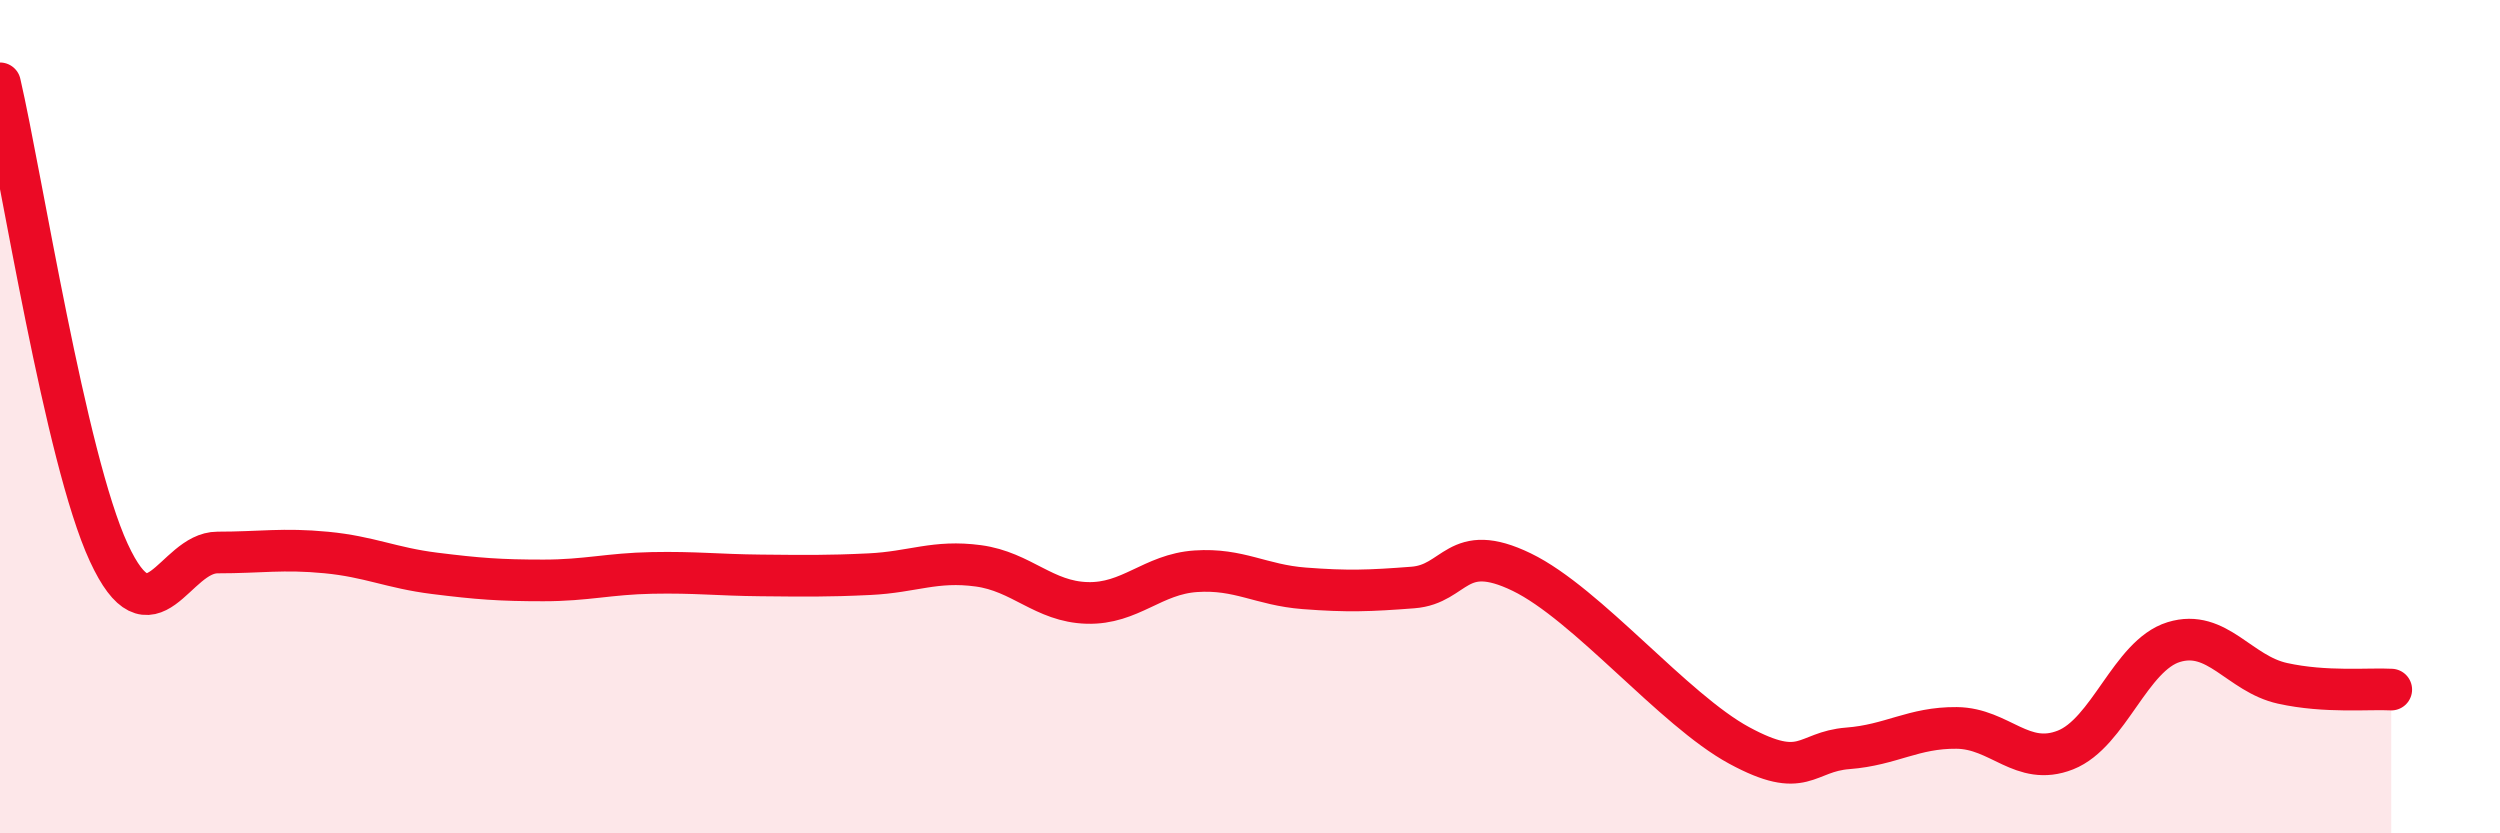 
    <svg width="60" height="20" viewBox="0 0 60 20" xmlns="http://www.w3.org/2000/svg">
      <path
        d="M 0,2 C 0.52,4.25 1.57,11.01 2.61,13.26 C 3.65,15.51 4.18,13.26 5.22,13.26 C 6.26,13.26 6.79,13.16 7.83,13.26 C 8.87,13.36 9.39,13.63 10.43,13.76 C 11.47,13.89 12,13.93 13.04,13.93 C 14.08,13.93 14.61,13.77 15.65,13.75 C 16.69,13.73 17.22,13.8 18.26,13.81 C 19.3,13.82 19.83,13.83 20.87,13.78 C 21.91,13.73 22.44,13.44 23.48,13.58 C 24.52,13.72 25.05,14.44 26.09,14.47 C 27.13,14.5 27.66,13.78 28.7,13.71 C 29.74,13.64 30.26,14.04 31.3,14.12 C 32.34,14.2 32.87,14.18 33.91,14.1 C 34.95,14.02 34.95,12.97 36.52,13.73 C 38.09,14.49 40.17,17.04 41.74,17.89 C 43.31,18.74 43.31,18.04 44.35,17.96 C 45.39,17.88 45.92,17.46 46.96,17.47 C 48,17.48 48.53,18.41 49.57,18 C 50.61,17.59 51.13,15.73 52.17,15.41 C 53.21,15.09 53.74,16.17 54.78,16.4 C 55.82,16.63 56.87,16.52 57.39,16.55L57.39 20L0 20Z"
        fill="#EB0A25"
        opacity="0.1"
        stroke-linecap="round"
        stroke-linejoin="round"
      />
      <path
        d="M 0,2 C 0.52,4.25 1.57,11.01 2.61,13.26 C 3.65,15.51 4.18,13.26 5.22,13.26 C 6.26,13.26 6.79,13.16 7.83,13.26 C 8.87,13.36 9.39,13.63 10.43,13.76 C 11.47,13.89 12,13.93 13.04,13.93 C 14.08,13.93 14.61,13.77 15.65,13.75 C 16.69,13.73 17.22,13.8 18.26,13.81 C 19.3,13.82 19.83,13.83 20.87,13.78 C 21.91,13.73 22.44,13.44 23.48,13.58 C 24.52,13.72 25.05,14.44 26.09,14.47 C 27.13,14.5 27.66,13.78 28.7,13.71 C 29.74,13.64 30.26,14.04 31.3,14.12 C 32.34,14.2 32.87,14.18 33.91,14.1 C 34.95,14.02 34.95,12.97 36.52,13.73 C 38.09,14.49 40.17,17.04 41.74,17.89 C 43.31,18.74 43.31,18.04 44.35,17.96 C 45.39,17.88 45.92,17.46 46.96,17.47 C 48,17.48 48.53,18.41 49.57,18 C 50.61,17.59 51.13,15.73 52.17,15.41 C 53.21,15.09 53.74,16.17 54.78,16.4 C 55.82,16.63 56.87,16.52 57.39,16.55"
        stroke="#EB0A25"
        stroke-width="1"
        fill="none"
        stroke-linecap="round"
        stroke-linejoin="round"
      />
    </svg>
  